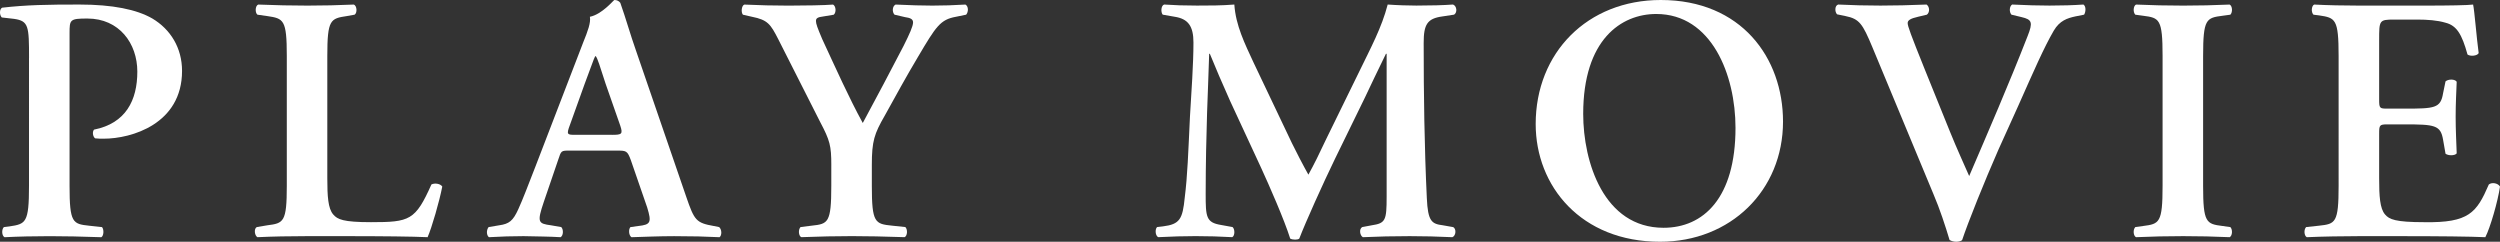 <?xml version="1.0" encoding="utf-8"?>
<!-- Generator: Adobe Illustrator 25.1.0, SVG Export Plug-In . SVG Version: 6.00 Build 0)  -->
<svg version="1.1" id="レイヤー_1" xmlns="http://www.w3.org/2000/svg" xmlns:xlink="http://www.w3.org/1999/xlink" x="0px"
	 y="0px" viewBox="0 0 128.853 12.46" style="enable-background:new 0 0 128.853 12.46;" xml:space="preserve">
<rect x="0" y="0" width="128.853" height="12.46" fill="#333333" stroke="none"/>
<style type="text/css">
	.st0{enable-background:new    ;}
	.st1{fill:#FFFFFF;}
</style>
<g class="st0">
	<path class="st1" d="M1.497,2.989c0-1.639-0.018-1.909-0.774-2.017L0.092,0.9
		C-0.034,0.774-0.034,0.469,0.11,0.396C1.371,0.252,2.451,0.234,4.089,0.234
		c1.71,0,2.953,0.252,3.763,0.72C8.789,1.513,9.383,2.467,9.383,3.655
		c0,2.737-2.611,3.493-4.033,3.493c-0.162,0-0.306,0-0.45-0.018
		C4.773,7.022,4.755,6.788,4.846,6.681c1.638-0.324,2.232-1.513,2.232-2.989
		c0-1.459-0.936-2.737-2.575-2.737c-0.9,0-0.918,0.055-0.918,0.757v7.868
		c0,1.908,0.162,1.963,1.008,2.053l0.666,0.072
		c0.108,0.126,0.09,0.45-0.036,0.521c-1.062-0.036-1.873-0.054-2.665-0.054
		c-0.792,0-1.603,0.018-2.323,0.054c-0.144-0.071-0.162-0.396-0.036-0.521
		l0.288-0.036c0.846-0.126,1.008-0.181,1.008-2.089V2.989z"/>
	<path class="st1" d="M16.87,9.201c0,0.9,0.036,1.548,0.306,1.854
		c0.216,0.252,0.504,0.396,1.945,0.396c1.999,0,2.287-0.09,3.115-1.944
		c0.18-0.09,0.468-0.036,0.559,0.108c-0.145,0.756-0.541,2.125-0.756,2.61
		c-0.756-0.036-2.305-0.054-4.321-0.054h-1.873c-0.918,0-1.819,0.018-2.575,0.054
		c-0.144-0.071-0.198-0.432-0.036-0.521l0.54-0.091
		c0.846-0.107,1.008-0.162,1.008-2.034V2.881c0-1.872-0.162-1.927-1.008-2.053
		l-0.504-0.071c-0.126-0.091-0.126-0.45,0.036-0.522
		c0.9,0.036,1.711,0.054,2.539,0.054c0.792,0,1.603-0.018,2.395-0.054
		c0.162,0.072,0.18,0.432,0.036,0.522L17.878,0.828
		c-0.846,0.126-1.008,0.181-1.008,2.053V9.201z"/>
	<path class="st1" d="M29.378,7.761c-0.468,0-0.45,0-0.612,0.486l-0.738,2.16
		c-0.36,1.062-0.288,1.116,0.378,1.206l0.522,0.091
		c0.126,0.126,0.108,0.45-0.036,0.521c-0.576-0.036-1.17-0.036-1.908-0.054
		c-0.594,0-1.152,0.018-1.783,0.054c-0.126-0.09-0.144-0.359-0.018-0.521
		l0.54-0.091c0.522-0.071,0.72-0.233,0.99-0.828
		c0.216-0.468,0.504-1.224,0.882-2.196l2.467-6.41
		c0.234-0.576,0.396-1.008,0.342-1.314C31.035,0.738,31.629,0,31.665,0
		c0.144,0,0.234,0.055,0.306,0.145c0.288,0.81,0.522,1.656,0.81,2.467
		l2.593,7.544c0.415,1.206,0.504,1.332,1.422,1.494l0.271,0.055
		c0.144,0.126,0.144,0.432,0.018,0.521c-0.738-0.036-1.404-0.054-2.34-0.054
		c-0.774,0-1.566,0.036-2.197,0.054c-0.144-0.09-0.162-0.414-0.054-0.521
		l0.396-0.055c0.648-0.071,0.702-0.18,0.468-0.954l-0.846-2.448
		c-0.18-0.486-0.234-0.486-0.738-0.486H29.378z M31.539,6.95
		c0.504,0,0.576-0.036,0.432-0.468l-0.756-2.161
		c-0.306-0.954-0.414-1.296-0.504-1.422h-0.036
		c-0.072,0.126-0.216,0.576-0.54,1.422l-0.756,2.106
		c-0.198,0.522-0.144,0.522,0.288,0.522H31.539z"/>
	<path class="st1" d="M42.847,8.517c0-1.008-0.072-1.278-0.576-2.232l-2.161-4.268
		c-0.396-0.774-0.54-0.99-1.351-1.152l-0.468-0.107
		c-0.108-0.126-0.072-0.469,0.072-0.522c0.774,0.036,1.53,0.054,2.269,0.054
		c0.792,0,1.891-0.018,2.305-0.054c0.144,0.072,0.18,0.396,0.036,0.522
		l-0.54,0.09c-0.288,0.036-0.378,0.09-0.378,0.233
		c0,0.145,0.072,0.343,0.324,0.937c0.72,1.549,1.369,3.007,2.089,4.321
		c0.738-1.368,1.404-2.629,2.106-3.979c0.306-0.612,0.486-1.009,0.486-1.207
		c0-0.18-0.162-0.233-0.414-0.27l-0.541-0.126
		c-0.126-0.126-0.126-0.433,0.054-0.522c0.792,0.036,1.351,0.054,1.891,0.054
		c0.558,0,1.134-0.018,1.71-0.054c0.162,0.09,0.162,0.378,0.036,0.522
		l-0.522,0.107c-0.81,0.145-1.026,0.486-1.962,2.071
		c-0.612,1.025-1.152,2.017-1.71,3.024c-0.541,0.937-0.667,1.314-0.667,2.539
		v1.08c0,1.908,0.162,1.963,1.044,2.053l0.684,0.072
		c0.126,0.126,0.108,0.45-0.036,0.521c-1.117-0.036-1.927-0.054-2.719-0.054
		c-0.828,0-1.638,0.018-2.61,0.054c-0.144-0.071-0.162-0.396-0.036-0.521
		l0.576-0.072c0.846-0.09,1.008-0.145,1.008-2.053V8.517z"/>
	<path class="st1" d="M74.89,11.704c0.18,0.071,0.161,0.45-0.036,0.521
		c-0.774-0.036-1.477-0.054-2.197-0.054c-0.846,0-1.62,0.018-2.412,0.054
		c-0.145-0.071-0.217-0.414-0.036-0.521l0.486-0.091
		c0.72-0.107,0.774-0.252,0.774-1.476V4.447V2.773h-0.036
		c-0.486,0.99-0.738,1.53-1.081,2.25l-1.548,3.169
		c-0.612,1.261-1.513,3.259-1.837,4.105c-0.072,0.072-0.342,0.072-0.468,0
		c-0.306-0.973-1.081-2.736-1.495-3.637l-1.603-3.457
		c-0.342-0.757-0.828-1.891-1.044-2.431H62.322
		c-0.036,0.882-0.072,2.286-0.108,3.043c-0.036,1.098-0.072,2.7-0.072,4.177
		c0,1.188,0.018,1.477,0.792,1.603l0.594,0.108
		c0.126,0.107,0.126,0.45-0.018,0.521c-0.666-0.036-1.224-0.054-1.89-0.054
		c-0.576,0-1.225,0.018-1.927,0.054c-0.162-0.09-0.162-0.432-0.054-0.521
		l0.306-0.036c0.864-0.108,1.008-0.378,1.117-1.477
		c0.144-1.135,0.18-2.305,0.27-4.178c0.072-1.224,0.18-2.719,0.18-3.816
		c0-0.847-0.27-1.225-0.972-1.333l-0.612-0.107
		c-0.108-0.126-0.09-0.469,0.072-0.522c0.54,0.036,1.026,0.054,1.692,0.054
		c0.63,0,1.26,0,1.927-0.054c0.072,1.08,0.54,2.017,0.99,2.989l1.98,4.159
		c0.144,0.306,0.612,1.206,0.847,1.62c0.287-0.522,0.54-1.026,0.936-1.872
		l1.693-3.457c0.576-1.188,1.152-2.251,1.458-3.439
		c0.486,0.036,1.08,0.054,1.477,0.054c0.756,0,1.386-0.018,1.891-0.054
		c0.198,0.072,0.233,0.414,0.054,0.522l-0.594,0.09
		c-0.793,0.107-0.973,0.414-0.973,1.368c0,2.665,0.036,5.33,0.162,7.994
		c0.054,1.207,0.252,1.333,0.828,1.404L74.89,11.704z"/>
	<path class="st1" d="M91.899,6.266c0,3.548-2.701,6.194-6.338,6.194
		c-4.069,0-6.41-2.863-6.41-6.067C79.151,2.719,81.816,0,85.597,0
		C89.756,0,91.899,2.989,91.899,6.266z M81.6,5.87c0,2.484,1.062,5.87,4.141,5.87
		c2.053,0,3.709-1.531,3.709-5.15c0-2.719-1.224-5.869-4.086-5.869
		C83.563,0.721,81.6,2.035,81.6,5.87z"/>
	<path class="st1" d="M103.004,7.707c-0.72,1.638-1.566,3.744-1.872,4.663
		c-0.036,0.054-0.181,0.09-0.306,0.09c-0.127,0-0.252-0.036-0.343-0.09
		c-0.216-0.721-0.504-1.603-0.828-2.358l-3.151-7.581
		c-0.504-1.206-0.666-1.458-1.386-1.603l-0.433-0.09
		C94.56,0.612,94.56,0.288,94.741,0.234c0.701,0.036,1.477,0.054,2.178,0.054
		c0.811,0,1.423-0.018,2.377-0.054c0.162,0.108,0.18,0.396,0.019,0.522
		l-0.45,0.107c-0.396,0.09-0.541,0.181-0.541,0.324
		c0,0.162,0.145,0.559,0.883,2.395l1.297,3.205
		c0.324,0.811,0.811,1.873,0.99,2.287c0.973-2.269,2.053-4.754,3.007-7.202
		c0.288-0.721,0.233-0.864-0.306-0.99l-0.523-0.126
		c-0.125-0.145-0.107-0.433,0.037-0.522c0.738,0.036,1.35,0.054,1.926,0.054
		c0.648,0,1.242-0.018,1.747-0.054c0.144,0.09,0.126,0.378,0.036,0.522
		l-0.451,0.09c-0.414,0.09-0.81,0.216-1.115,0.738
		c-0.504,0.864-1.027,2.07-1.837,3.889L103.004,7.707z"/>
	<path class="st1" d="M113.551,9.579c0,1.908,0.162,1.963,1.008,2.07l0.396,0.055
		c0.126,0.126,0.107,0.45-0.036,0.521c-0.792-0.036-1.603-0.054-2.395-0.054
		s-1.639,0.018-2.431,0.054c-0.145-0.071-0.162-0.396-0.036-0.521l0.396-0.055
		c0.847-0.107,1.009-0.162,1.009-2.07V2.881c0-1.908-0.162-1.962-1.009-2.07
		l-0.396-0.054c-0.126-0.126-0.108-0.45,0.036-0.522
		c0.792,0.036,1.603,0.054,2.431,0.054c0.792,0,1.603-0.018,2.395-0.054
		c0.144,0.072,0.162,0.396,0.036,0.522l-0.396,0.054
		c-0.846,0.108-1.008,0.162-1.008,2.07V9.579z"/>
	<path class="st1" d="M120.535,2.881c0-1.908-0.162-1.962-1.009-2.088l-0.287-0.036
		c-0.127-0.126-0.108-0.45,0.035-0.522c0.685,0.036,1.531,0.054,2.323,0.054
		h3.438c1.152,0,2.197-0.018,2.432-0.054c0.071,0.306,0.18,1.729,0.287,2.503
		c-0.071,0.144-0.432,0.18-0.576,0.071c-0.287-1.044-0.558-1.494-1.134-1.638
		c-0.414-0.126-0.954-0.162-1.44-0.162h-1.207c-0.773,0-0.773,0.036-0.773,1.062
		v3.042c0,0.469,0.018,0.486,0.432,0.486h0.865c1.566,0,1.872-0.018,1.998-0.792
		l0.126-0.612c0.144-0.126,0.486-0.126,0.576,0.019
		c-0.019,0.485-0.054,1.134-0.054,1.8c0,0.685,0.035,1.314,0.054,1.891
		c-0.09,0.126-0.433,0.126-0.576,0.019l-0.126-0.721
		c-0.126-0.756-0.432-0.792-1.998-0.792h-0.865c-0.414,0-0.432,0.036-0.432,0.486
		v2.286c0,0.919,0.035,1.566,0.306,1.873c0.216,0.252,0.522,0.396,2.034,0.396
		c2.287,0.036,2.684-0.485,3.313-1.944c0.162-0.126,0.468-0.071,0.576,0.108
		c-0.108,0.756-0.504,2.125-0.756,2.61c-0.792-0.036-2.341-0.054-4.447-0.054
		h-2.053c-0.792,0-1.891,0.018-2.701,0.054c-0.144-0.071-0.161-0.396-0.036-0.521
		l0.666-0.072c0.847-0.09,1.009-0.145,1.009-2.053V2.881z"/>
</g>
</svg>
